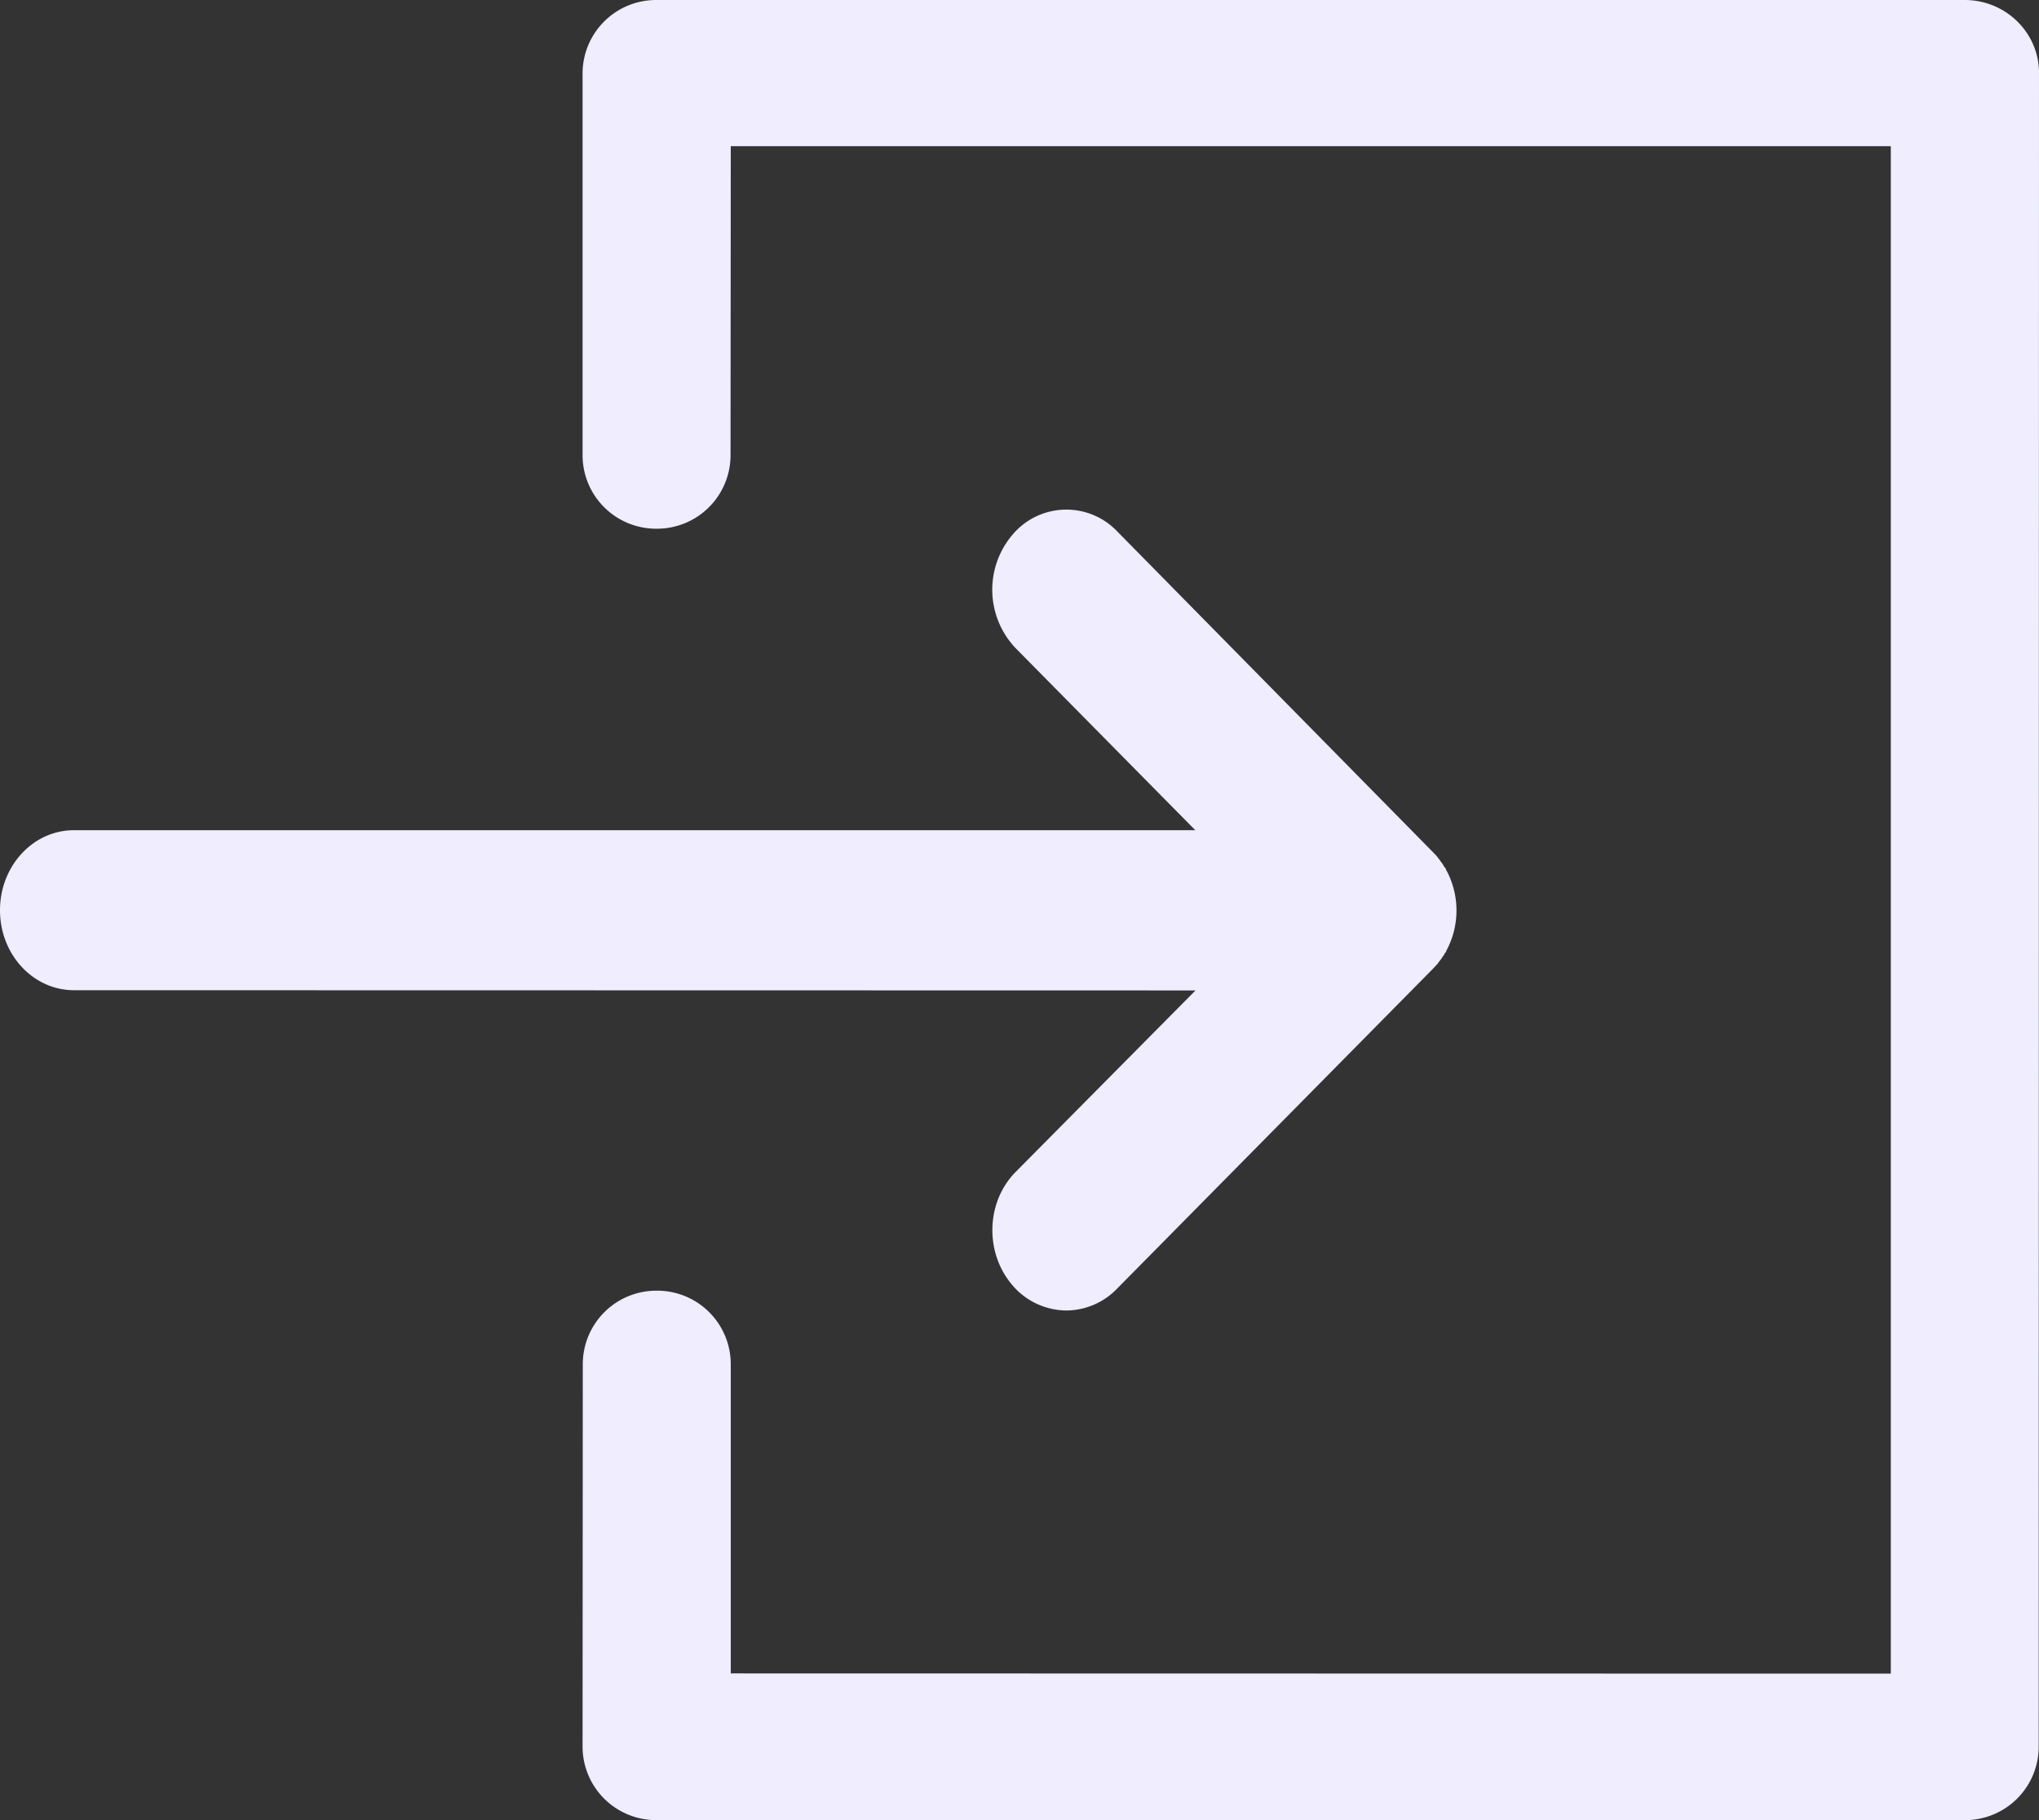 <?xml version="1.0" encoding="UTF-8"?>
<svg xmlns="http://www.w3.org/2000/svg" width="28" height="25" fill="none" viewBox="0 0 28 25">
  <rect x="0" y="0" width="28" height="25" fill="#333333" stroke="none"/>
  <path fill="#EFEDFE" d="M26.98 0H9.017A1.01 1.01 0 0 0 8 1.004v5.253a1.01 1.01 0 0 0 1.016 1.005 1.01 1.01 0 0 0 1.016-1.005l.003-4.249h15.93v20.98l-15.93-.003v-4.252a1.01 1.01 0 0 0-1.016-1.005 1.01 1.01 0 0 0-1.016 1.005L8 23.996A1.01 1.01 0 0 0 9.016 25H26.98a1.01 1.01 0 0 0 1.016-1.004L28 1c0-.55-.456-1-1.02-1Z"></path>
  <path fill="#EFEDFE" d="M13.948 16.096c-.409.413-.429 1.11-.046 1.556a.98.98 0 0 0 .74.348.973.973 0 0 0 .695-.297l4.344-4.4.03-.032c.004-.004.01-.015.017-.018.01-.011.014-.015.017-.022.003-.004.01-.015.014-.018.01-.011.013-.018.016-.022a.079.079 0 0 0 .014-.018c.01-.011.013-.018.02-.03.003-.003.01-.01.01-.014.01-.01.013-.021.02-.032.003-.004.003-.011.01-.011.01-.015.014-.03.02-.044 0 0 0-.003.003-.003a1.17 1.17 0 0 0 0-1.067s0-.003-.003-.003c-.01-.015-.013-.03-.02-.044 0-.003-.003-.01-.01-.01-.01-.012-.013-.022-.02-.033-.003-.004-.003-.011-.01-.015-.004-.01-.014-.018-.02-.029a.077.077 0 0 1-.014-.018c-.003-.01-.013-.018-.016-.022-.004-.003-.01-.014-.014-.018-.003-.01-.013-.014-.017-.022-.003-.003-.01-.014-.017-.018l-.02-.021-.01-.011-4.34-4.41a.965.965 0 0 0-1.44.05 1.165 1.165 0 0 0 .047 1.556l2.466 2.499H1.016c-.563 0-1.016.493-1.016 1.099 0 .61.456 1.099 1.016 1.099l15.401.003-2.469 2.492Z"></path>
</svg>
